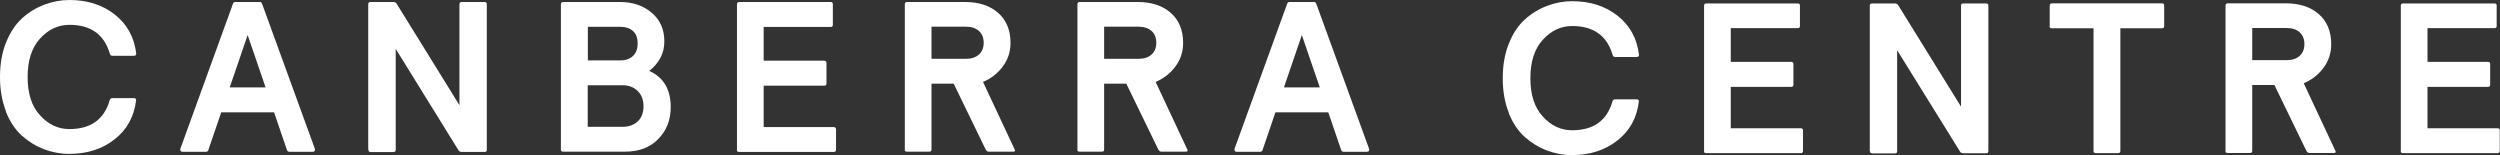 <?xml version="1.0" encoding="UTF-8"?><svg id="Layer_2" xmlns="http://www.w3.org/2000/svg" viewBox="0 0 188.27 11.69"><rect x="0" y="0" width="188.27" height="11.69" fill="#333333" stroke="none"/><defs><style>.cls-1{fill:#fff;}</style></defs><g id="Layer_1-2"><g><path class="cls-1" d="M.46,8.41c-.3-.76-.46-1.63-.46-2.61s.15-1.85,.46-2.61c.31-.76,.71-1.37,1.21-1.82,.5-.45,1.06-.79,1.67-1.02,.61-.23,1.24-.35,1.89-.35,1.34,0,2.48,.36,3.41,1.09,.93,.73,1.47,1.71,1.62,2.95,0,.11-.06,.16-.17,.16h-1.63c-.09,0-.16-.05-.19-.16-.42-1.44-1.43-2.17-3.04-2.17-.85,0-1.58,.34-2.21,1.03-.63,.69-.94,1.65-.94,2.9s.31,2.21,.94,2.89c.63,.69,1.36,1.03,2.2,1.03,1.61,0,2.62-.72,3.04-2.17,.03-.11,.1-.16,.19-.16h1.63c.12,0,.18,.05,.17,.16-.15,1.24-.69,2.22-1.63,2.95-.93,.73-2.07,1.09-3.41,1.09-.65,0-1.28-.12-1.89-.35-.61-.23-1.16-.57-1.67-1.02-.5-.45-.91-1.06-1.21-1.82"/><path class="cls-1" d="M13.57,11.28s0-.06,.02-.1L17.53,.32c.03-.11,.08-.16,.16-.17h1.9c.07,0,.12,.06,.16,.17l3.95,10.85s.02,.07,.02,.1c0,.11-.06,.16-.17,.16h-1.76c-.09,0-.16-.05-.19-.16l-.96-2.81h-3.98l-.96,2.81c-.03,.11-.09,.16-.19,.16h-1.76c-.12,0-.17-.05-.17-.16m3.72-4.69h2.7l-1.35-3.94-1.35,3.94Z"/><path class="cls-1" d="M27.73,11.28V.32c0-.11,.06-.16,.16-.17h1.72c.12,0,.21,.04,.26,.13l4.73,7.64V.32c0-.11,.05-.16,.16-.17h1.74c.1,0,.16,.06,.16,.17V11.28c0,.11-.05,.16-.16,.16h-1.72c-.12,0-.2-.04-.25-.12l-4.73-7.64v7.61c0,.11-.06,.16-.17,.16h-1.72c-.11,0-.16-.05-.16-.16"/><path class="cls-1" d="M42.24,11.28V.32c0-.1,.06-.16,.16-.17h4.3c.95,0,1.74,.27,2.38,.81,.64,.54,.95,1.26,.95,2.16s-.38,1.62-1.14,2.22c1.08,.48,1.62,1.39,1.62,2.73,0,.96-.31,1.76-.94,2.4-.62,.64-1.45,.95-2.49,.95h-4.68c-.11,0-.16-.05-.16-.16m2.02-6.71h2.46c.38,0,.7-.11,.94-.33,.24-.22,.36-.54,.36-.95s-.12-.73-.36-.94c-.24-.21-.55-.31-.93-.31h-2.46v2.54Zm0,5h2.63c.47,0,.85-.14,1.14-.41,.29-.27,.43-.66,.43-1.15s-.15-.85-.44-1.14c-.3-.29-.67-.43-1.13-.43h-2.63v3.12Z"/><path class="cls-1" d="M55.5,11.28V.32c0-.11,.06-.16,.16-.17h6.9c.11,0,.16,.06,.16,.17V1.87c0,.1-.05,.16-.16,.16h-5.05v2.54h4.56c.11,0,.16,.05,.17,.16v1.56c0,.11-.06,.16-.17,.16h-4.56v3.12h5.28c.1,0,.16,.05,.17,.16v1.55c0,.11-.06,.16-.17,.16h-7.14c-.11,0-.16-.05-.16-.16"/><path class="cls-1" d="M68.14,11.28V.32c0-.11,.06-.16,.16-.17h4.37c1.04,0,1.87,.27,2.49,.81,.62,.54,.94,1.3,.94,2.27,0,.68-.2,1.27-.59,1.79-.39,.52-.89,.9-1.48,1.15l2.39,5.1s.02,.04,.02,.06c0,.06-.05,.09-.14,.09h-1.85c-.08,0-.16-.05-.22-.16l-2.41-4.96h-1.67v4.96c0,.11-.05,.16-.16,.16h-1.7c-.11,0-.16-.05-.16-.16m2.02-6.83h2.6c.41,0,.73-.11,.97-.32,.24-.22,.36-.51,.36-.89s-.12-.67-.36-.89c-.24-.21-.56-.32-.97-.32h-2.6v2.41Z"/><path class="cls-1" d="M81.14,11.28V.32c0-.11,.06-.16,.16-.17h4.37c1.04,0,1.87,.27,2.49,.81,.62,.54,.94,1.3,.94,2.27,0,.68-.2,1.27-.59,1.79-.39,.52-.89,.9-1.48,1.15l2.39,5.1s.02,.04,.02,.06c0,.06-.05,.09-.14,.09h-1.85c-.08,0-.16-.05-.22-.16l-2.41-4.96h-1.67v4.96c0,.11-.05,.16-.16,.16h-1.7c-.11,0-.16-.05-.16-.16m2.02-6.83h2.6c.41,0,.73-.11,.97-.32,.24-.22,.36-.51,.36-.89s-.12-.67-.36-.89c-.24-.21-.56-.32-.97-.32h-2.6v2.41Z"/><path class="cls-1" d="M92.96,11.28s0-.06,.02-.1L96.92,.32c.03-.11,.08-.16,.16-.17h1.9c.07,0,.12,.06,.16,.17l3.95,10.85s.02,.07,.02,.1c0,.11-.06,.16-.17,.16h-1.76c-.09,0-.16-.05-.19-.16l-.96-2.81h-3.98l-.96,2.81c-.03,.11-.09,.16-.19,.16h-1.76c-.12,0-.17-.05-.17-.16m3.72-4.69h2.7l-1.35-3.94-1.35,3.94Z"/><path class="cls-1" d="M113.63,8.5c-.31-.76-.46-1.63-.46-2.61s.15-1.85,.46-2.61c.3-.76,.71-1.37,1.21-1.82,.5-.45,1.06-.79,1.67-1.02,.61-.23,1.24-.35,1.89-.35,1.34,0,2.48,.36,3.41,1.09,.93,.73,1.47,1.71,1.62,2.95,0,.11-.06,.16-.17,.16h-1.63c-.09,0-.16-.05-.19-.16-.42-1.44-1.43-2.17-3.04-2.17-.85,0-1.58,.34-2.21,1.03-.63,.69-.94,1.65-.94,2.9s.31,2.21,.94,2.89c.63,.69,1.36,1.03,2.2,1.03,1.61,0,2.62-.72,3.04-2.17,.03-.1,.1-.16,.19-.16h1.63c.12,0,.18,.05,.17,.16-.15,1.24-.69,2.22-1.63,2.95-.93,.73-2.07,1.09-3.41,1.09-.66,0-1.28-.12-1.89-.35-.61-.23-1.16-.57-1.67-1.02-.5-.45-.91-1.06-1.21-1.82"/><path class="cls-1" d="M128.33,11.38V.42c0-.1,.06-.16,.16-.16h6.9c.11,0,.16,.06,.16,.16V1.96c0,.1-.05,.16-.16,.16h-5.05v2.54h4.56c.1,0,.16,.05,.16,.16v1.56c0,.11-.06,.16-.16,.16h-4.56v3.12h5.28c.1,0,.16,.05,.16,.16v1.55c0,.11-.06,.16-.16,.16h-7.14c-.11,0-.16-.05-.16-.16"/><path class="cls-1" d="M140.81,11.38V.42c0-.1,.06-.16,.16-.16h1.72c.12,0,.21,.04,.26,.13l4.73,7.64V.42c0-.1,.05-.16,.16-.16h1.74c.1,0,.16,.06,.16,.16V11.38c0,.11-.05,.16-.16,.16h-1.72c-.12,0-.2-.04-.25-.12l-4.74-7.64v7.61c0,.11-.06,.16-.16,.16h-1.72c-.11,0-.16-.05-.16-.16"/><path class="cls-1" d="M154.36,1.96V.42c0-.1,.05-.16,.16-.17h8.3c.1,0,.16,.06,.16,.17V1.96c0,.11-.05,.16-.16,.17h-3.14V11.37c0,.11-.06,.16-.16,.16h-1.7c-.1,0-.16-.05-.16-.16V2.13h-3.15c-.11,0-.16-.06-.16-.17"/><path class="cls-1" d="M167.6,11.38V.42c0-.11,.06-.16,.16-.17h4.37c1.04,0,1.87,.27,2.49,.81,.62,.54,.94,1.3,.94,2.27,0,.68-.2,1.27-.59,1.79s-.89,.9-1.48,1.15l2.39,5.1s.02,.04,.02,.06c0,.06-.05,.09-.14,.09h-1.85c-.08,0-.16-.05-.22-.16l-2.41-4.96h-1.67v4.96c0,.11-.05,.16-.16,.16h-1.7c-.11,0-.16-.05-.16-.16m2.02-6.83h2.6c.41,0,.73-.11,.97-.32,.24-.22,.36-.51,.36-.89s-.12-.67-.36-.89c-.24-.21-.56-.32-.97-.32h-2.6v2.41Z"/><path class="cls-1" d="M180.8,11.38V.42c0-.1,.06-.16,.16-.16h6.9c.11,0,.16,.06,.16,.16V1.96c0,.1-.05,.16-.16,.16h-5.05v2.54h4.56c.1,0,.16,.05,.16,.16v1.56c0,.11-.06,.16-.16,.16h-4.56v3.12h5.28c.1,0,.16,.05,.16,.16v1.55c0,.11-.06,.16-.16,.16h-7.14c-.11,0-.16-.05-.16-.16"/></g></g></svg>